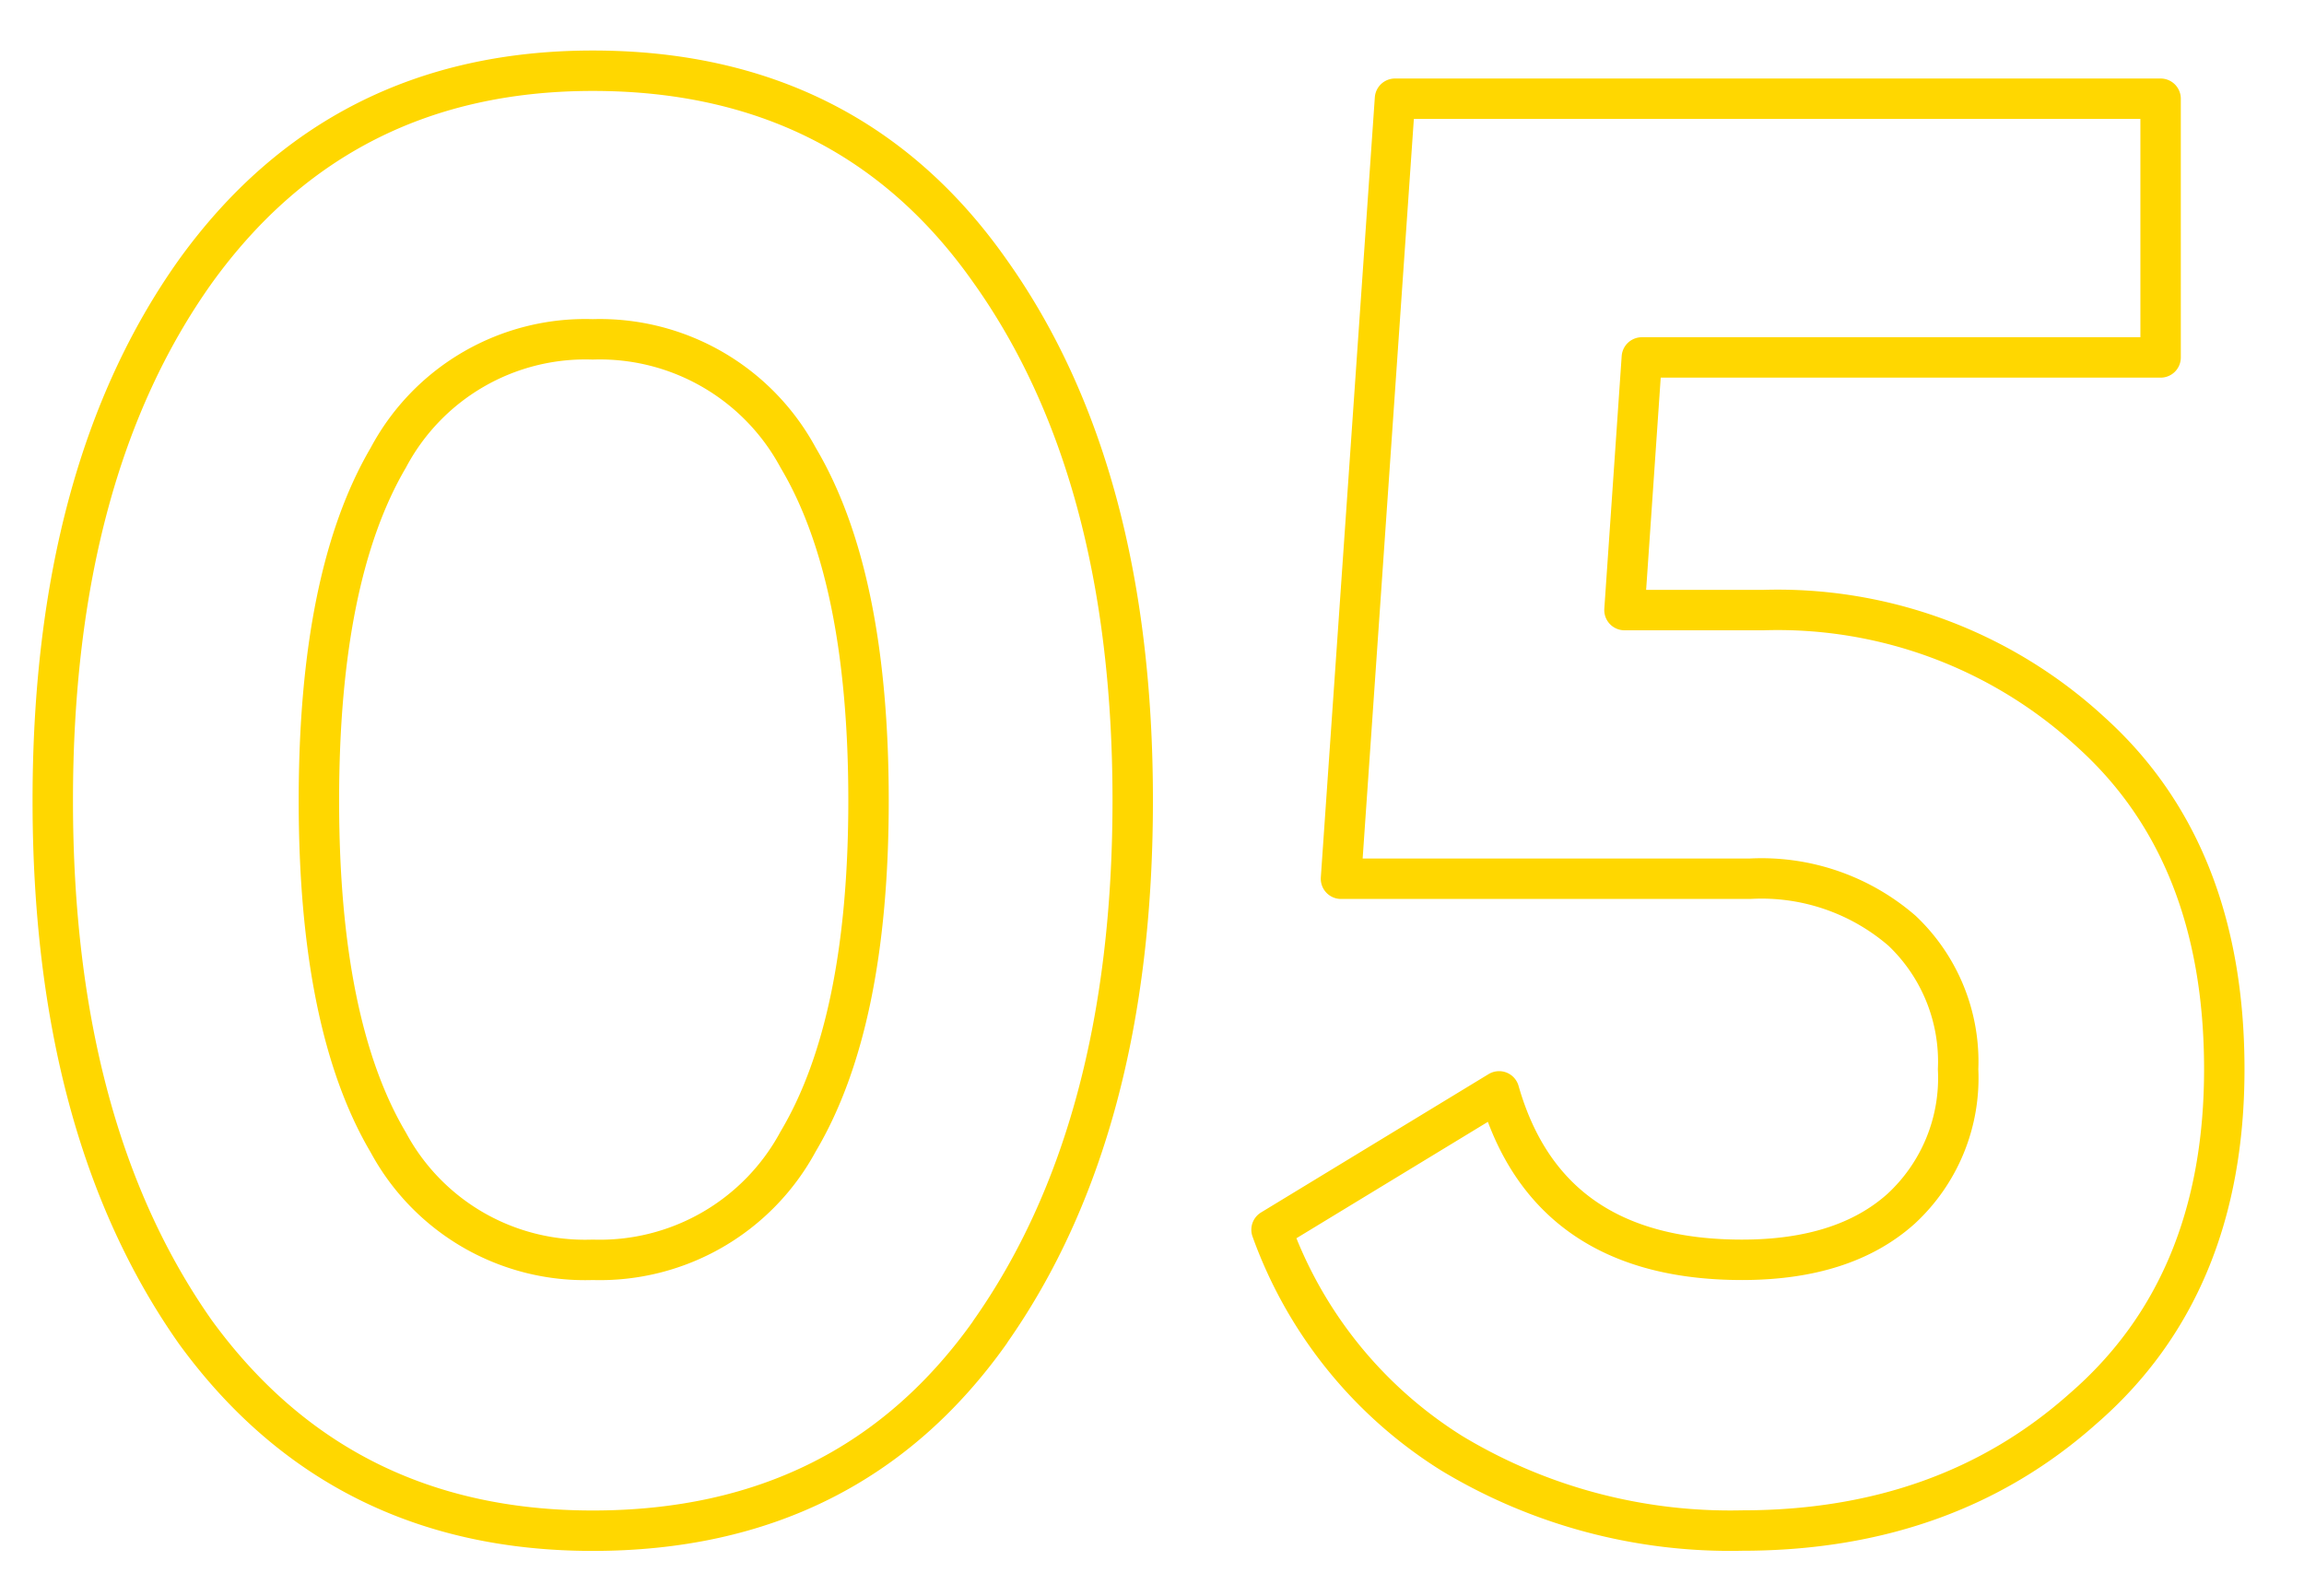 <?xml version="1.0" encoding="UTF-8"?> <svg xmlns="http://www.w3.org/2000/svg" width="114" height="79" viewBox="0 0 114 79"> <defs> <style> .cls-1 { fill: #fff; fill-opacity: 0; stroke: gold; stroke-linejoin: round; stroke-width: 2px; fill-rule: evenodd; } </style> </defs> <path id="_05" data-name="05" class="cls-1" d="M48.985,70.916q7.06-10.022,7.061-26.3t-7.061-26.2Q42.019,8.5,29.329,8.5q-12.5,0-19.657,9.924-7.063,9.925-7.061,26.2t7.061,26.3q7.157,9.824,19.657,9.824,12.689,0,19.657-9.824h0Zm-9.494-9.428a11.146,11.146,0,0,1-10.162,5.855,11.057,11.057,0,0,1-10.115-5.805q-3.435-5.805-3.435-16.92t3.435-16.97a11.041,11.041,0,0,1,10.115-5.855,11.149,11.149,0,0,1,10.162,5.855q3.482,5.857,3.483,16.97Q42.974,55.633,39.491,61.488Zm41.746-38.8h25.668V9.885H69.023l-2.672,38.6H86.58a10.621,10.621,0,0,1,7.538,2.58,8.923,8.923,0,0,1,2.767,6.847,8.808,8.808,0,0,1-2.815,6.9q-2.816,2.53-7.872,2.531-9.639,0-12.023-8.336l-11.26,6.847a21.689,21.689,0,0,0,8.922,11.065A26.672,26.672,0,0,0,86.2,80.74q10.113,0,16.89-6.053,6.965-6.052,6.966-16.771T103.47,41.244A22.868,22.868,0,0,0,87.248,35.19h-6.87Z" transform="translate(0 -5)"></path> </svg> 